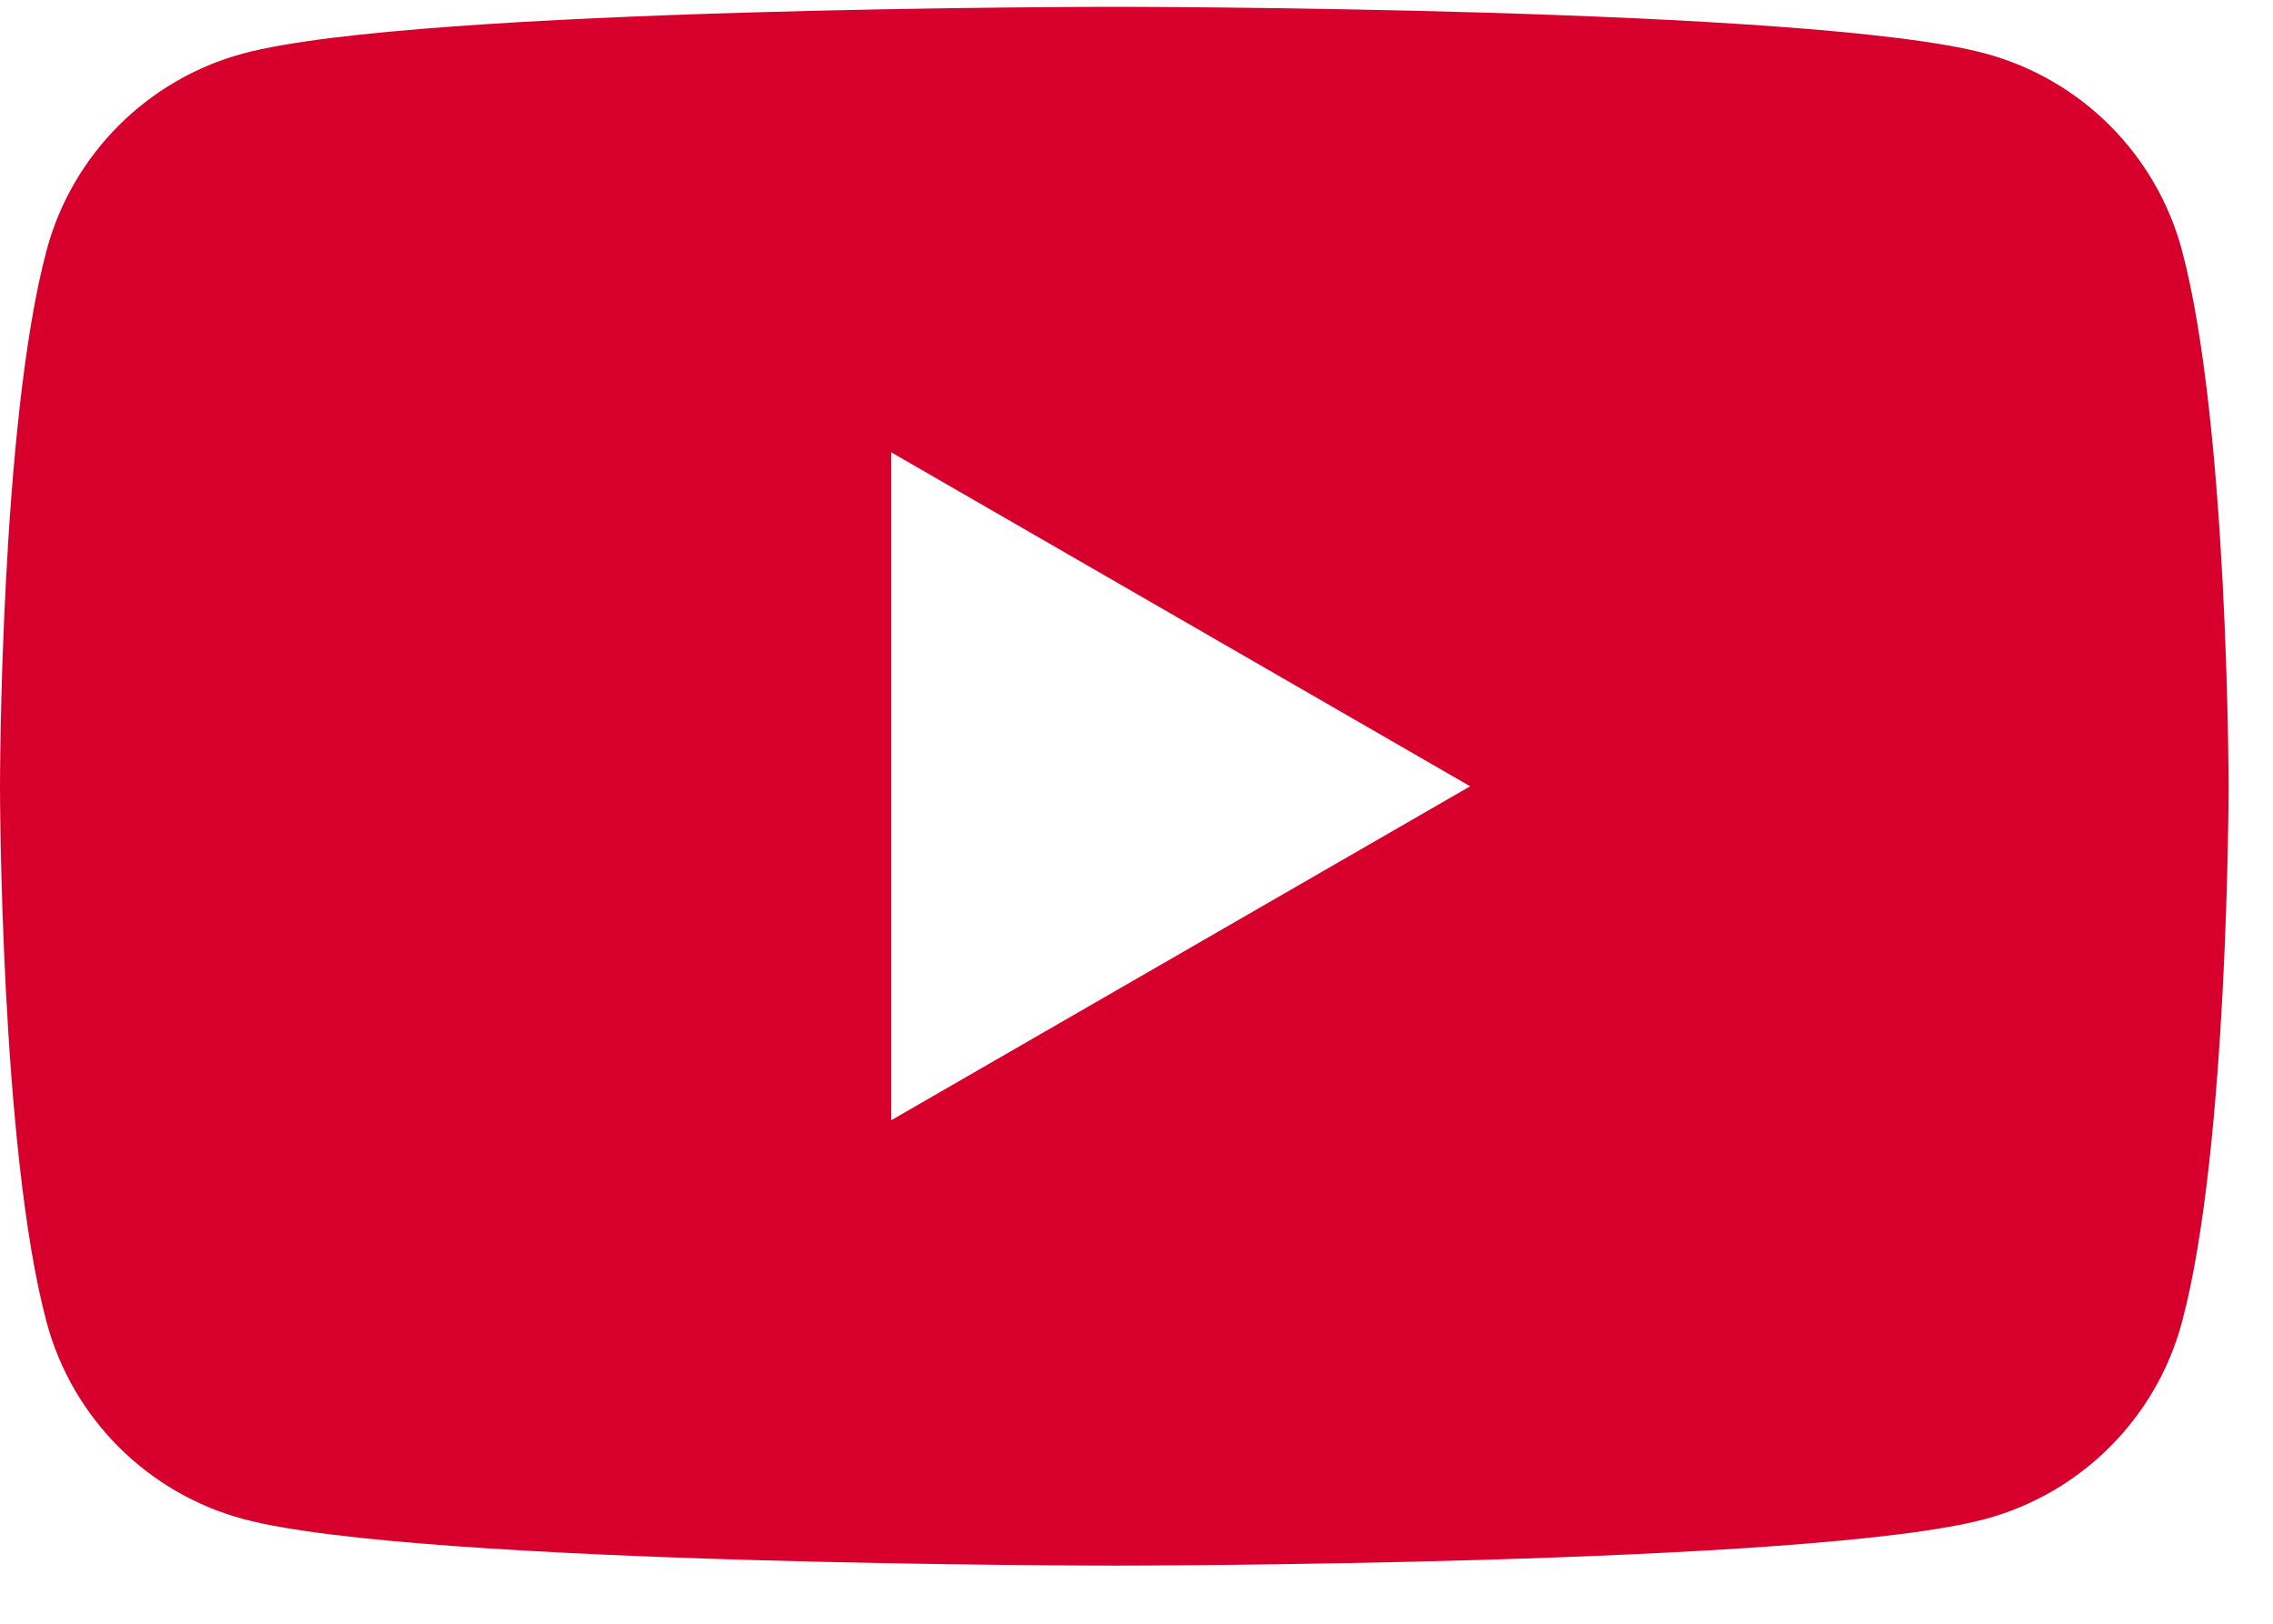 <svg width="35" height="25" viewBox="0 0 35 25" fill="none" xmlns="http://www.w3.org/2000/svg">
<g id="Frame 15">
<g id="Group">
<path id="Subtract" fill-rule="evenodd" clip-rule="evenodd" d="M30.564 0.822C32.042 1.217 33.203 2.377 33.598 3.853C34.313 6.526 34.316 12.105 34.316 12.105C34.316 12.105 34.316 17.685 33.598 20.358C33.203 21.834 32.042 22.994 30.564 23.389C27.889 24.105 17.158 24.105 17.158 24.105C17.158 24.105 6.426 24.105 3.751 23.389C2.274 22.994 1.113 21.834 0.718 20.358C0 17.685 0 12.105 0 12.105C0 12.105 0 6.526 0.718 3.853C1.113 2.377 2.274 1.217 3.751 0.822C6.426 0.105 17.158 0.105 17.158 0.105C17.158 0.105 27.889 0.105 30.564 0.822ZM22.638 12.106L13.723 17.248V6.964L22.638 12.106Z" fill="#d7002d"/>
</g>
</g>
</svg>
